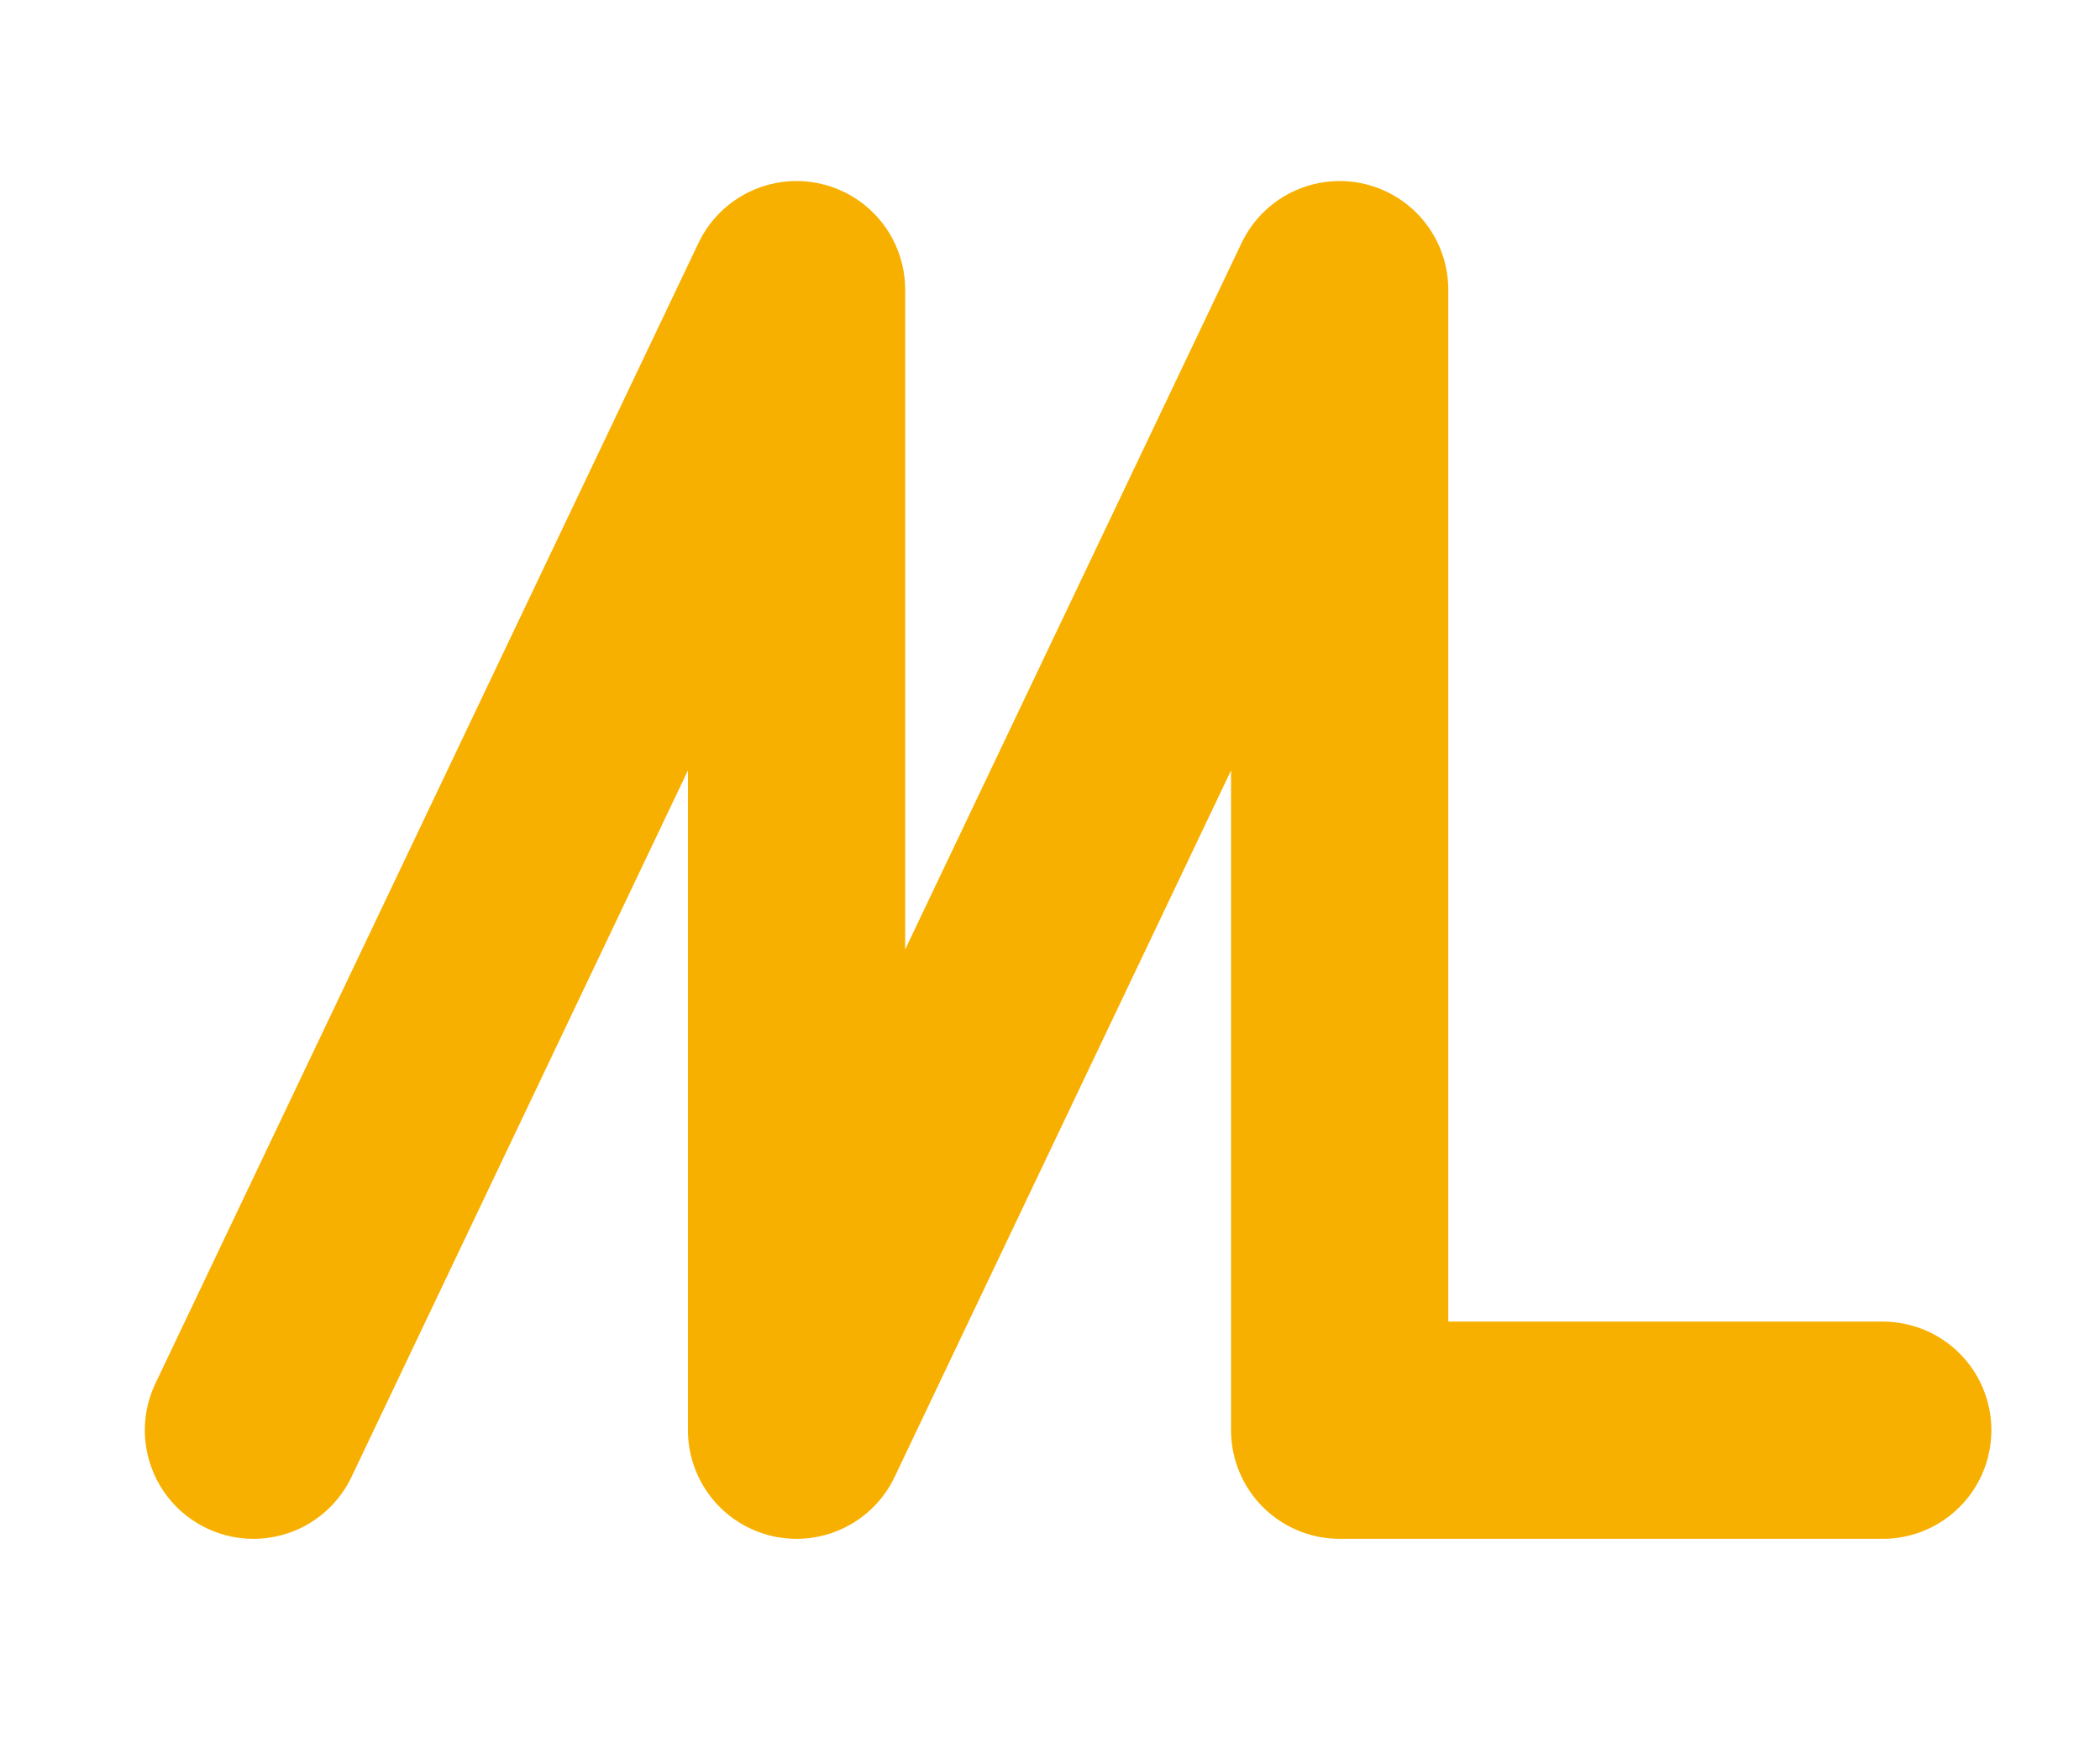 <svg width="58" height="48" fill="none" xmlns="http://www.w3.org/2000/svg"><path d="M7 39.5L22 8v31.5L37 8v31.5h15" stroke="#F8B000" stroke-width="6" stroke-linecap="round" stroke-linejoin="round"/></svg>